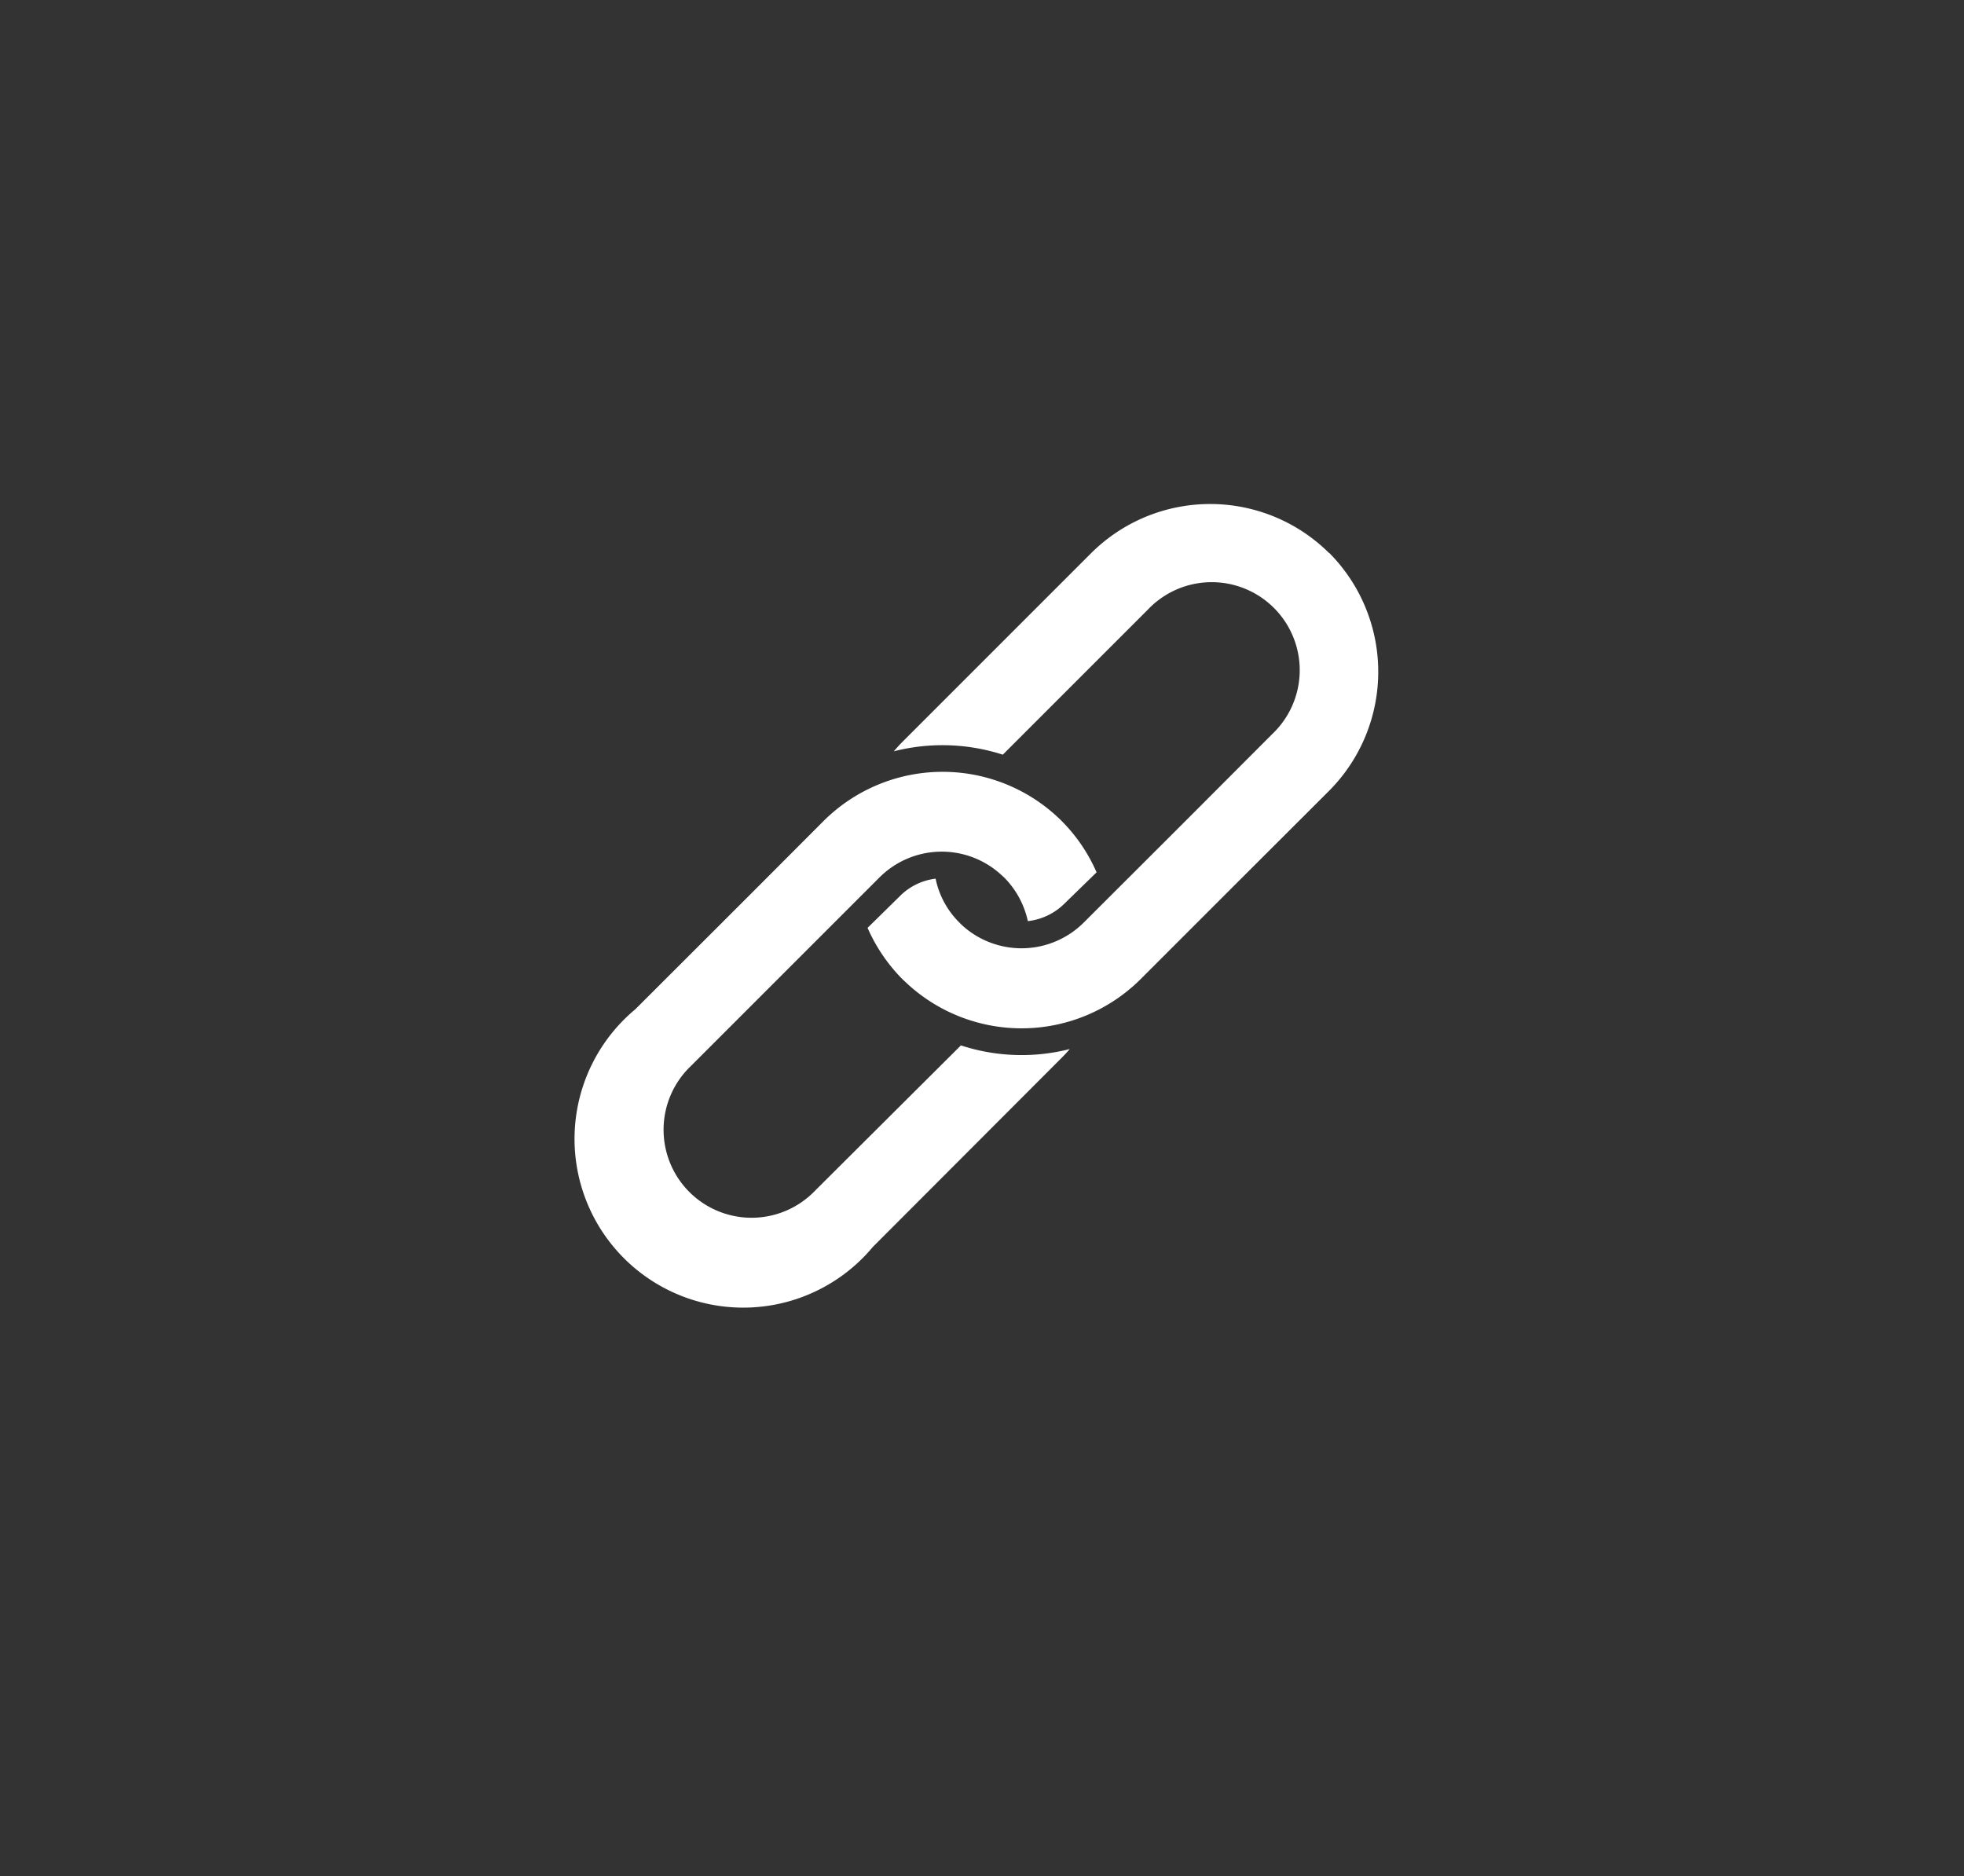 <svg xmlns="http://www.w3.org/2000/svg" viewBox="0 0 139.7 133.46"><rect x="0" y="0" width="139.7" height="133.46" fill="#333333" stroke="none"/><title>Kalman and Company Home</title><g id="Icon_Buttons" data-name="Icon Buttons"><path d="M68.35,74.36,58,84.67a6.26,6.26,0,1,1-8.85-8.85l7.08-7.08,6.33-6.33a6.26,6.26,0,0,1,8.55-.28l.31.28a6.29,6.29,0,0,1,1.69,3.11,4.38,4.38,0,0,0,2.6-1.24L78,62.05a11.91,11.91,0,0,0-2.5-3.67c-.21-.21-.42-.4-.64-.59a12,12,0,0,0-16.26.59l-5.13,5.14-8.28,8.27a12,12,0,1,0,16.9,16.9L75.48,75.28c.21-.21.42-.43.61-.66a13.87,13.87,0,0,1-7.74-.26Z" style="fill:#fff"/><path d="M94.53,39.33a12,12,0,0,0-16.9,0L64.21,52.75q-.33.33-.63.69a14,14,0,0,1,7.75.24L81.65,43.36a6.26,6.26,0,1,1,8.85,8.85l-6.3,6.31-7.11,7.1a6.27,6.27,0,0,1-8.43.39,5.11,5.11,0,0,1-.42-.39,6.12,6.12,0,0,1-1.69-3.12A4.31,4.31,0,0,0,64,63.75L61.71,66a12.09,12.09,0,0,0,2.5,3.67l.42.39a12,12,0,0,0,16.48-.39l7-7,6.44-6.43a12,12,0,0,0,0-16.91Z" style="fill:#fff"/></g></svg>